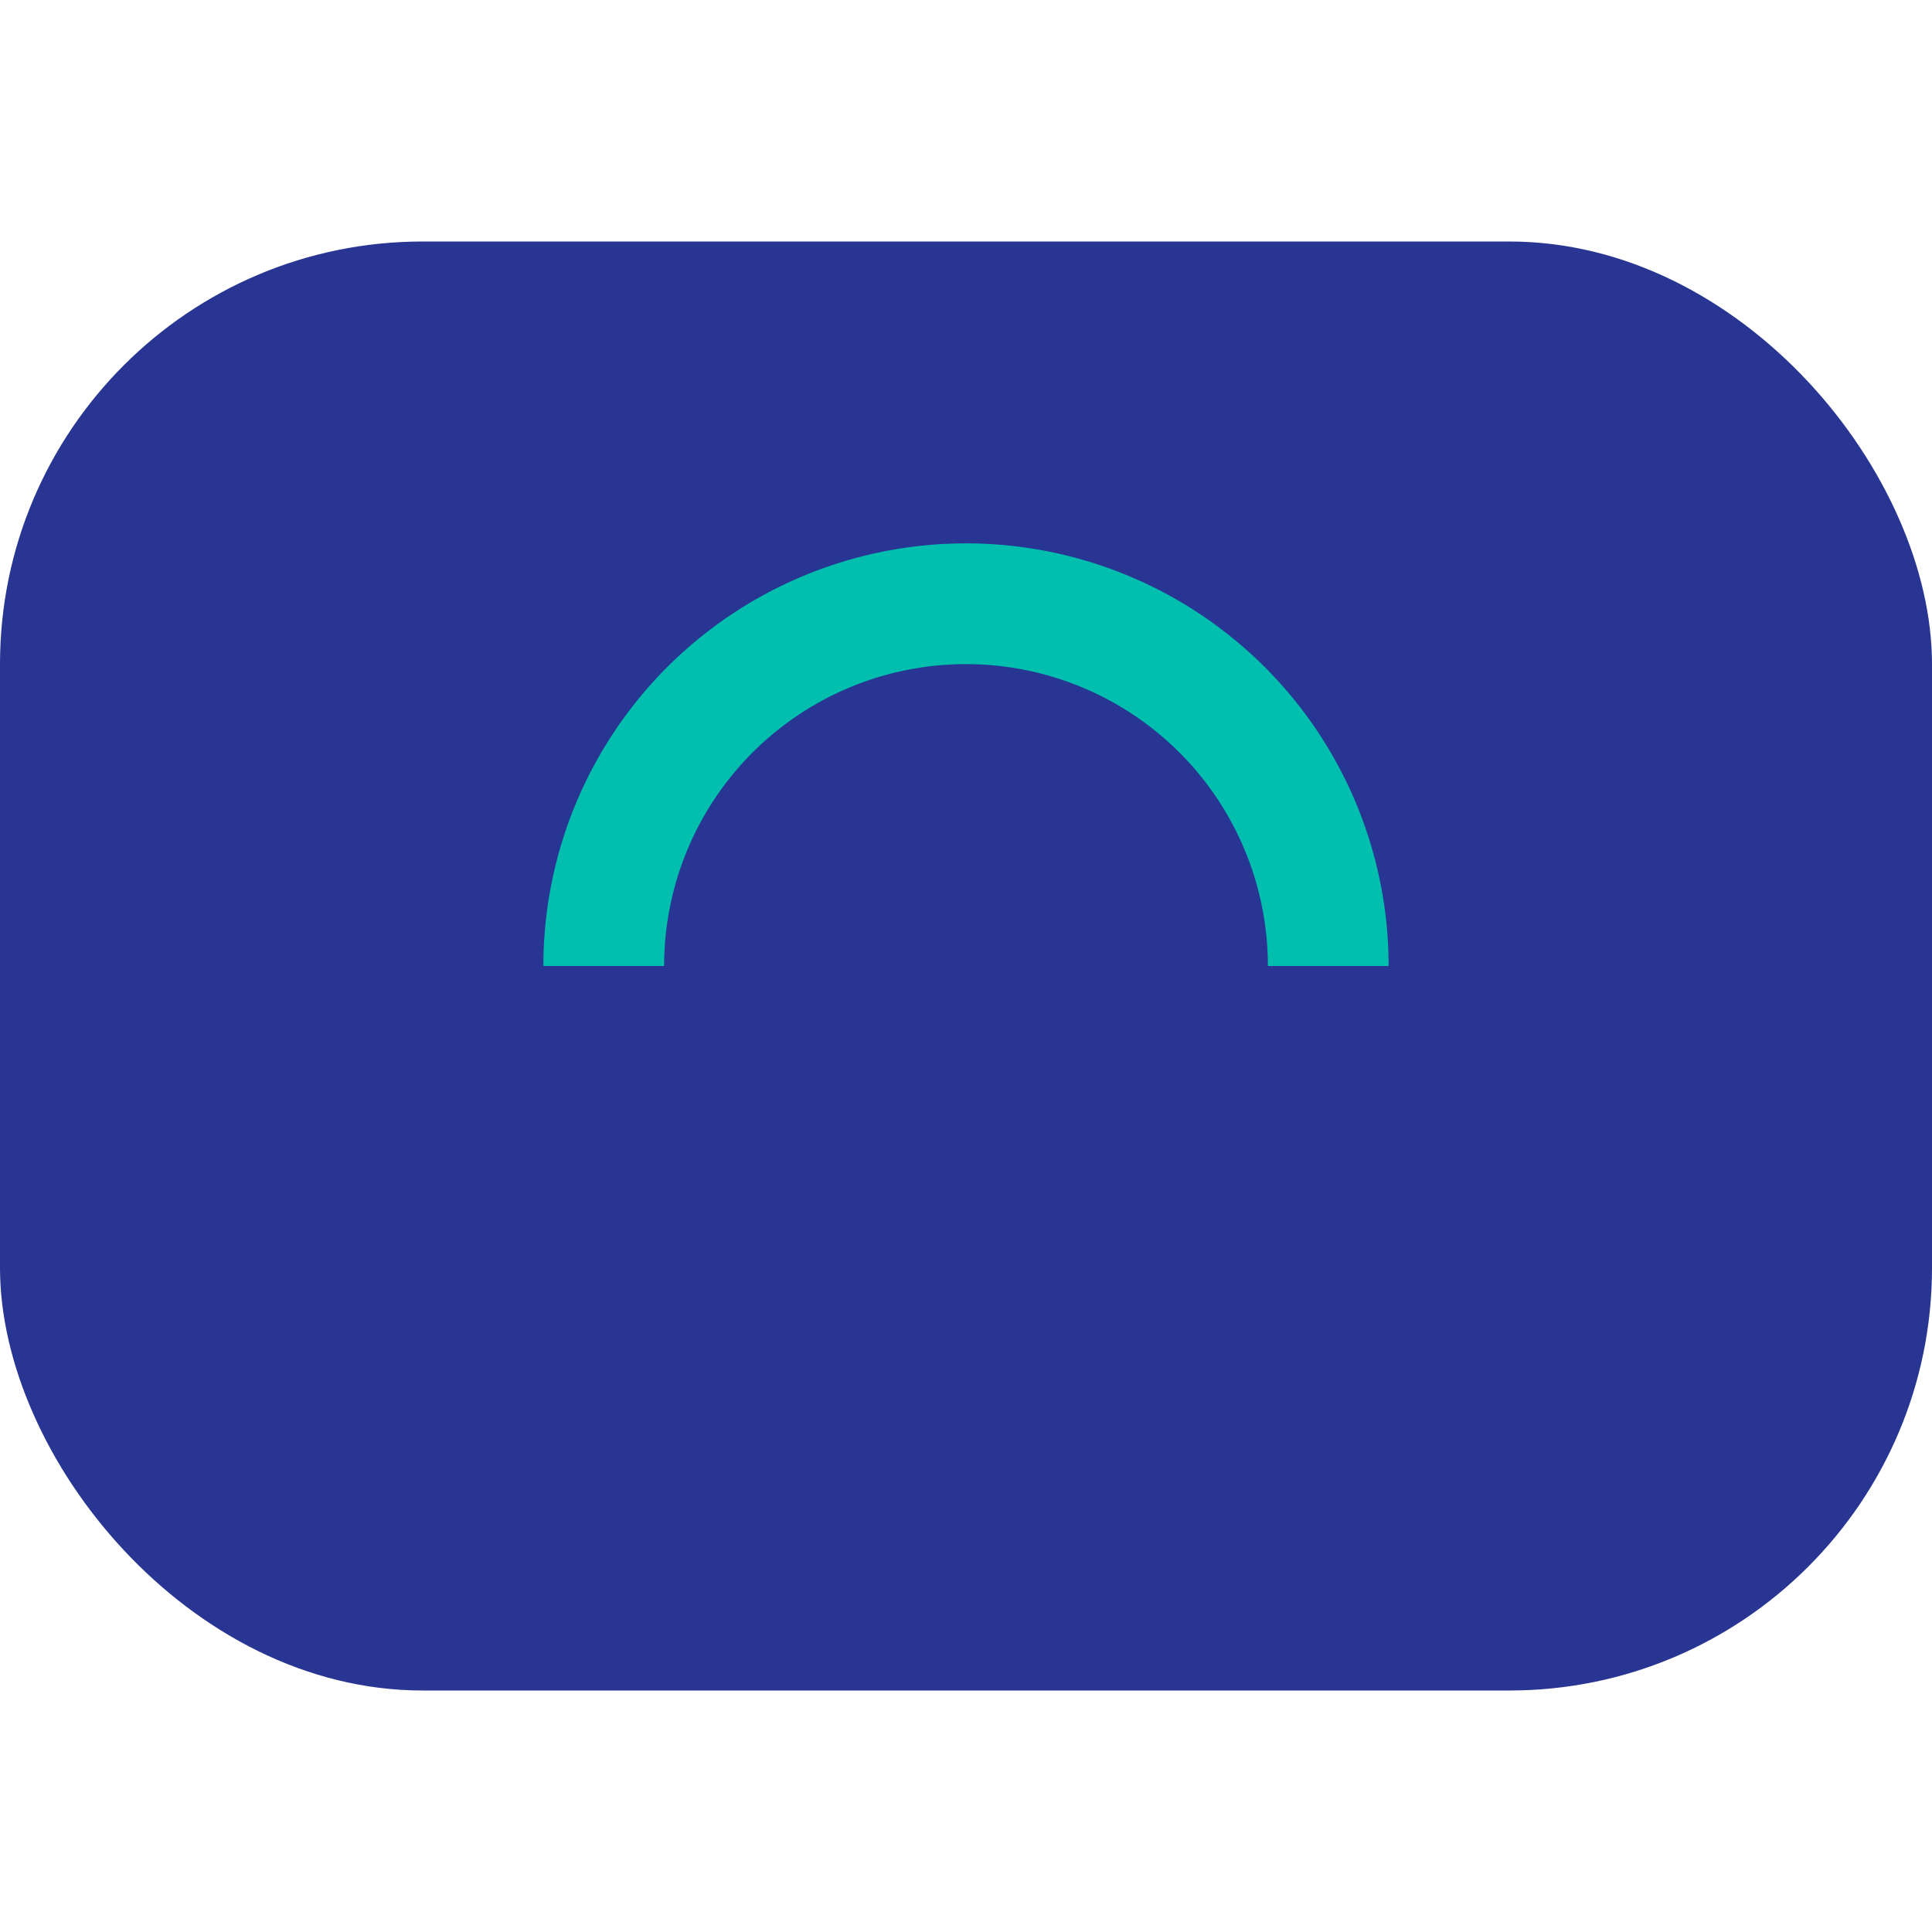<?xml version="1.0" encoding="UTF-8"?>
<svg xmlns="http://www.w3.org/2000/svg" width="32" height="32" viewBox="0 0 32 32"><rect x="0" y="4" width="32" height="24" rx="7" fill="#283593"/><path d="M10 16a6 6 0 0 1 12 0" stroke="#00bfae" stroke-width="2" fill="none"/></svg>